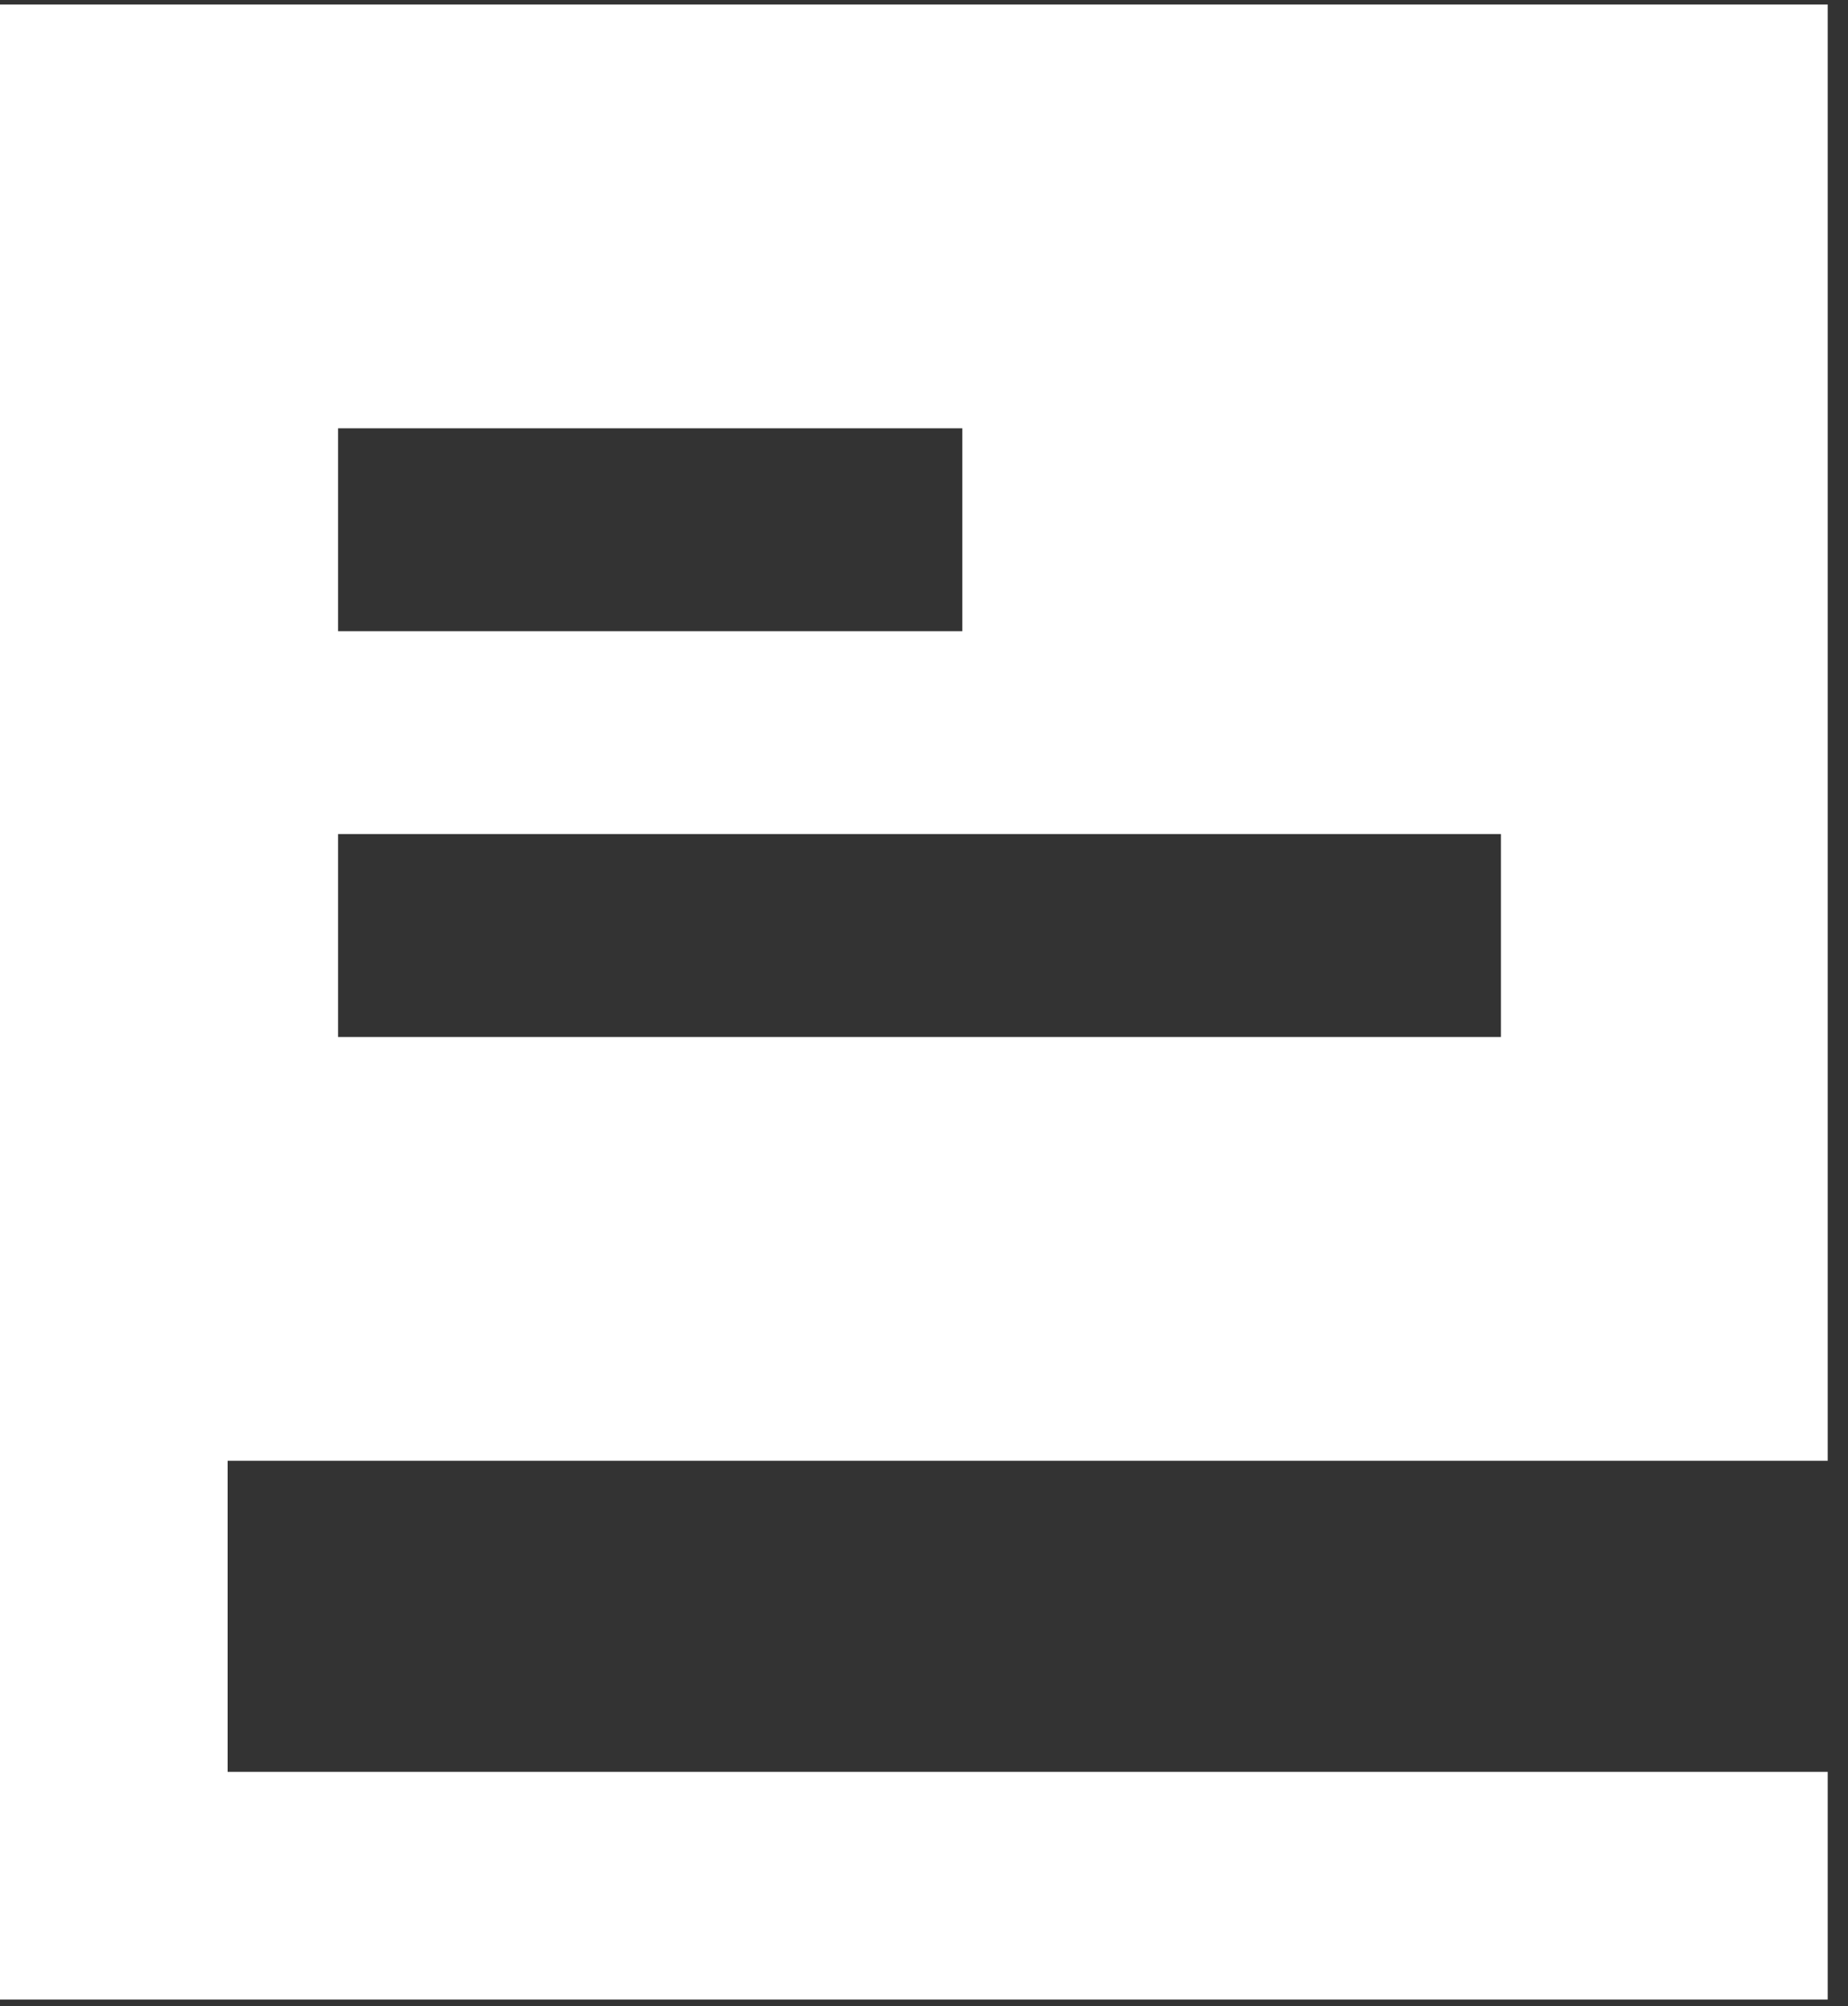 <?xml version="1.0" encoding="utf-8"?>
<!-- Generator: Adobe Illustrator 26.5.0, SVG Export Plug-In . SVG Version: 6.00 Build 0)  -->
<svg version="1.1" id="Слой_1" xmlns="http://www.w3.org/2000/svg" xmlns:xlink="http://www.w3.org/1999/xlink" x="0px" y="0px"
	 viewBox="0 0 82 89" style="enable-background:new 0 0 82 89;" xml:space="preserve">
<rect x="0" y="0" width="82" height="89" fill="#333333" stroke="none"/>
<style type="text/css">
	.st0{fill:#FFFFFF;}
</style>
<path class="st0" d="M81.1,64.8V0.2H0v88.5h81.1V78.6h-71V64.8H81.1z M15,19h27.7v9H15V19z M15,37h51.6v9H15V37z"/>
</svg>
